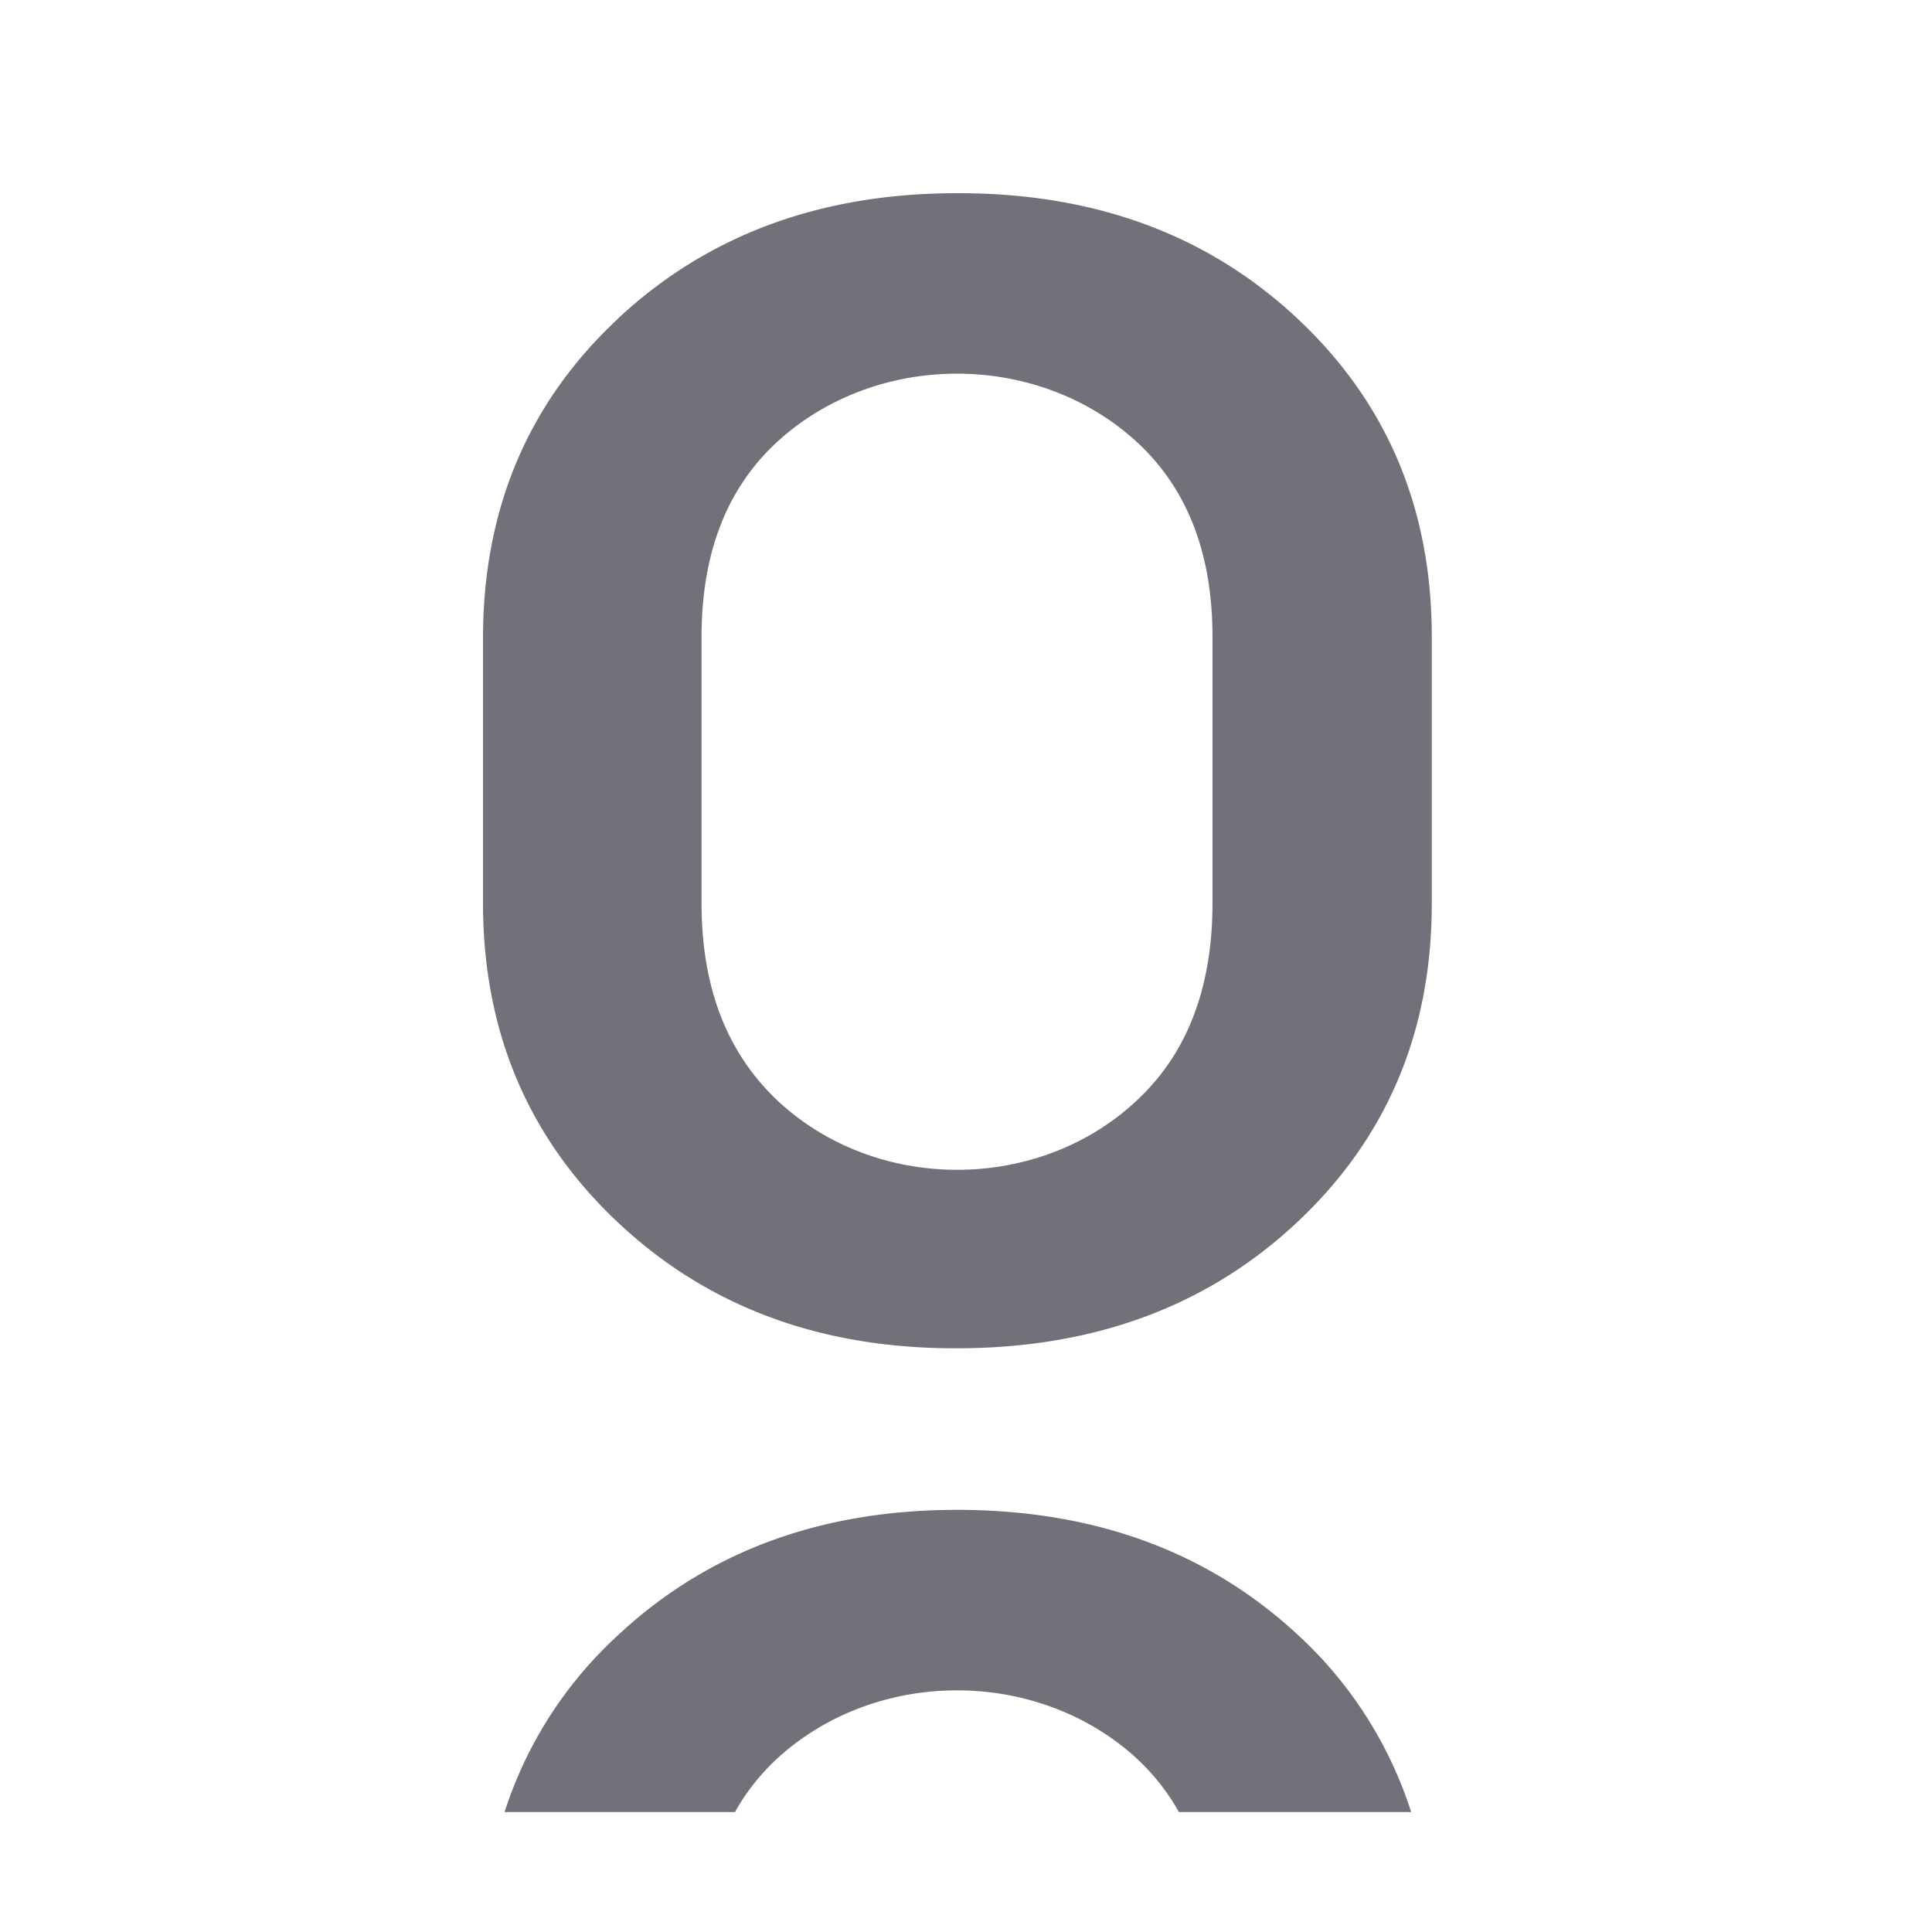  <svg
 width="24"
 height="24"
    fill="none"
    xmlns="http://www.w3.org/2000/svg"
  >
    <path
      fillRule="evenodd"
      clipRule="evenodd"
      d="M7.676 3.958C8.788 2.92 10.192 2.4 11.888 2.4c1.708-.004 3.118.515 4.23 1.558 1.113 1.043 1.668 2.36 1.668 3.951v3.308c.002 1.595-.555 2.916-1.668 3.962-1.112 1.046-2.525 1.57-4.236 1.57-1.696.004-3.1-.52-4.213-1.57C6.557 14.129 6 12.808 6 11.217V7.909c.005-1.595.564-2.912 1.677-3.95Zm6.466 9.693c.614-.582.92-1.394.92-2.434V7.909c0-1.026-.308-1.826-.922-2.402l-.041-.038c-1.245-1.118-3.242-1.1-4.464.038-.614.577-.92 1.377-.92 2.402v3.315c0 1.025.306 1.833.92 2.425.032.032.066.063.1.092 1.244 1.088 3.218 1.049 4.407-.09Zm-6.466 6.663c1.112-1.038 2.516-1.558 4.212-1.558 1.71 0 3.124.52 4.24 1.558a5.1 5.1 0 0 1 1.402 2.196h-2.885a2.713 2.713 0 0 0-.505-.647l-.04-.038c-1.245-1.117-3.243-1.1-4.465.038-.202.192-.373.41-.505.647H6.268a5.088 5.088 0 0 1 1.408-2.196Z"
      fill="#71717A"
    />
  </svg>
